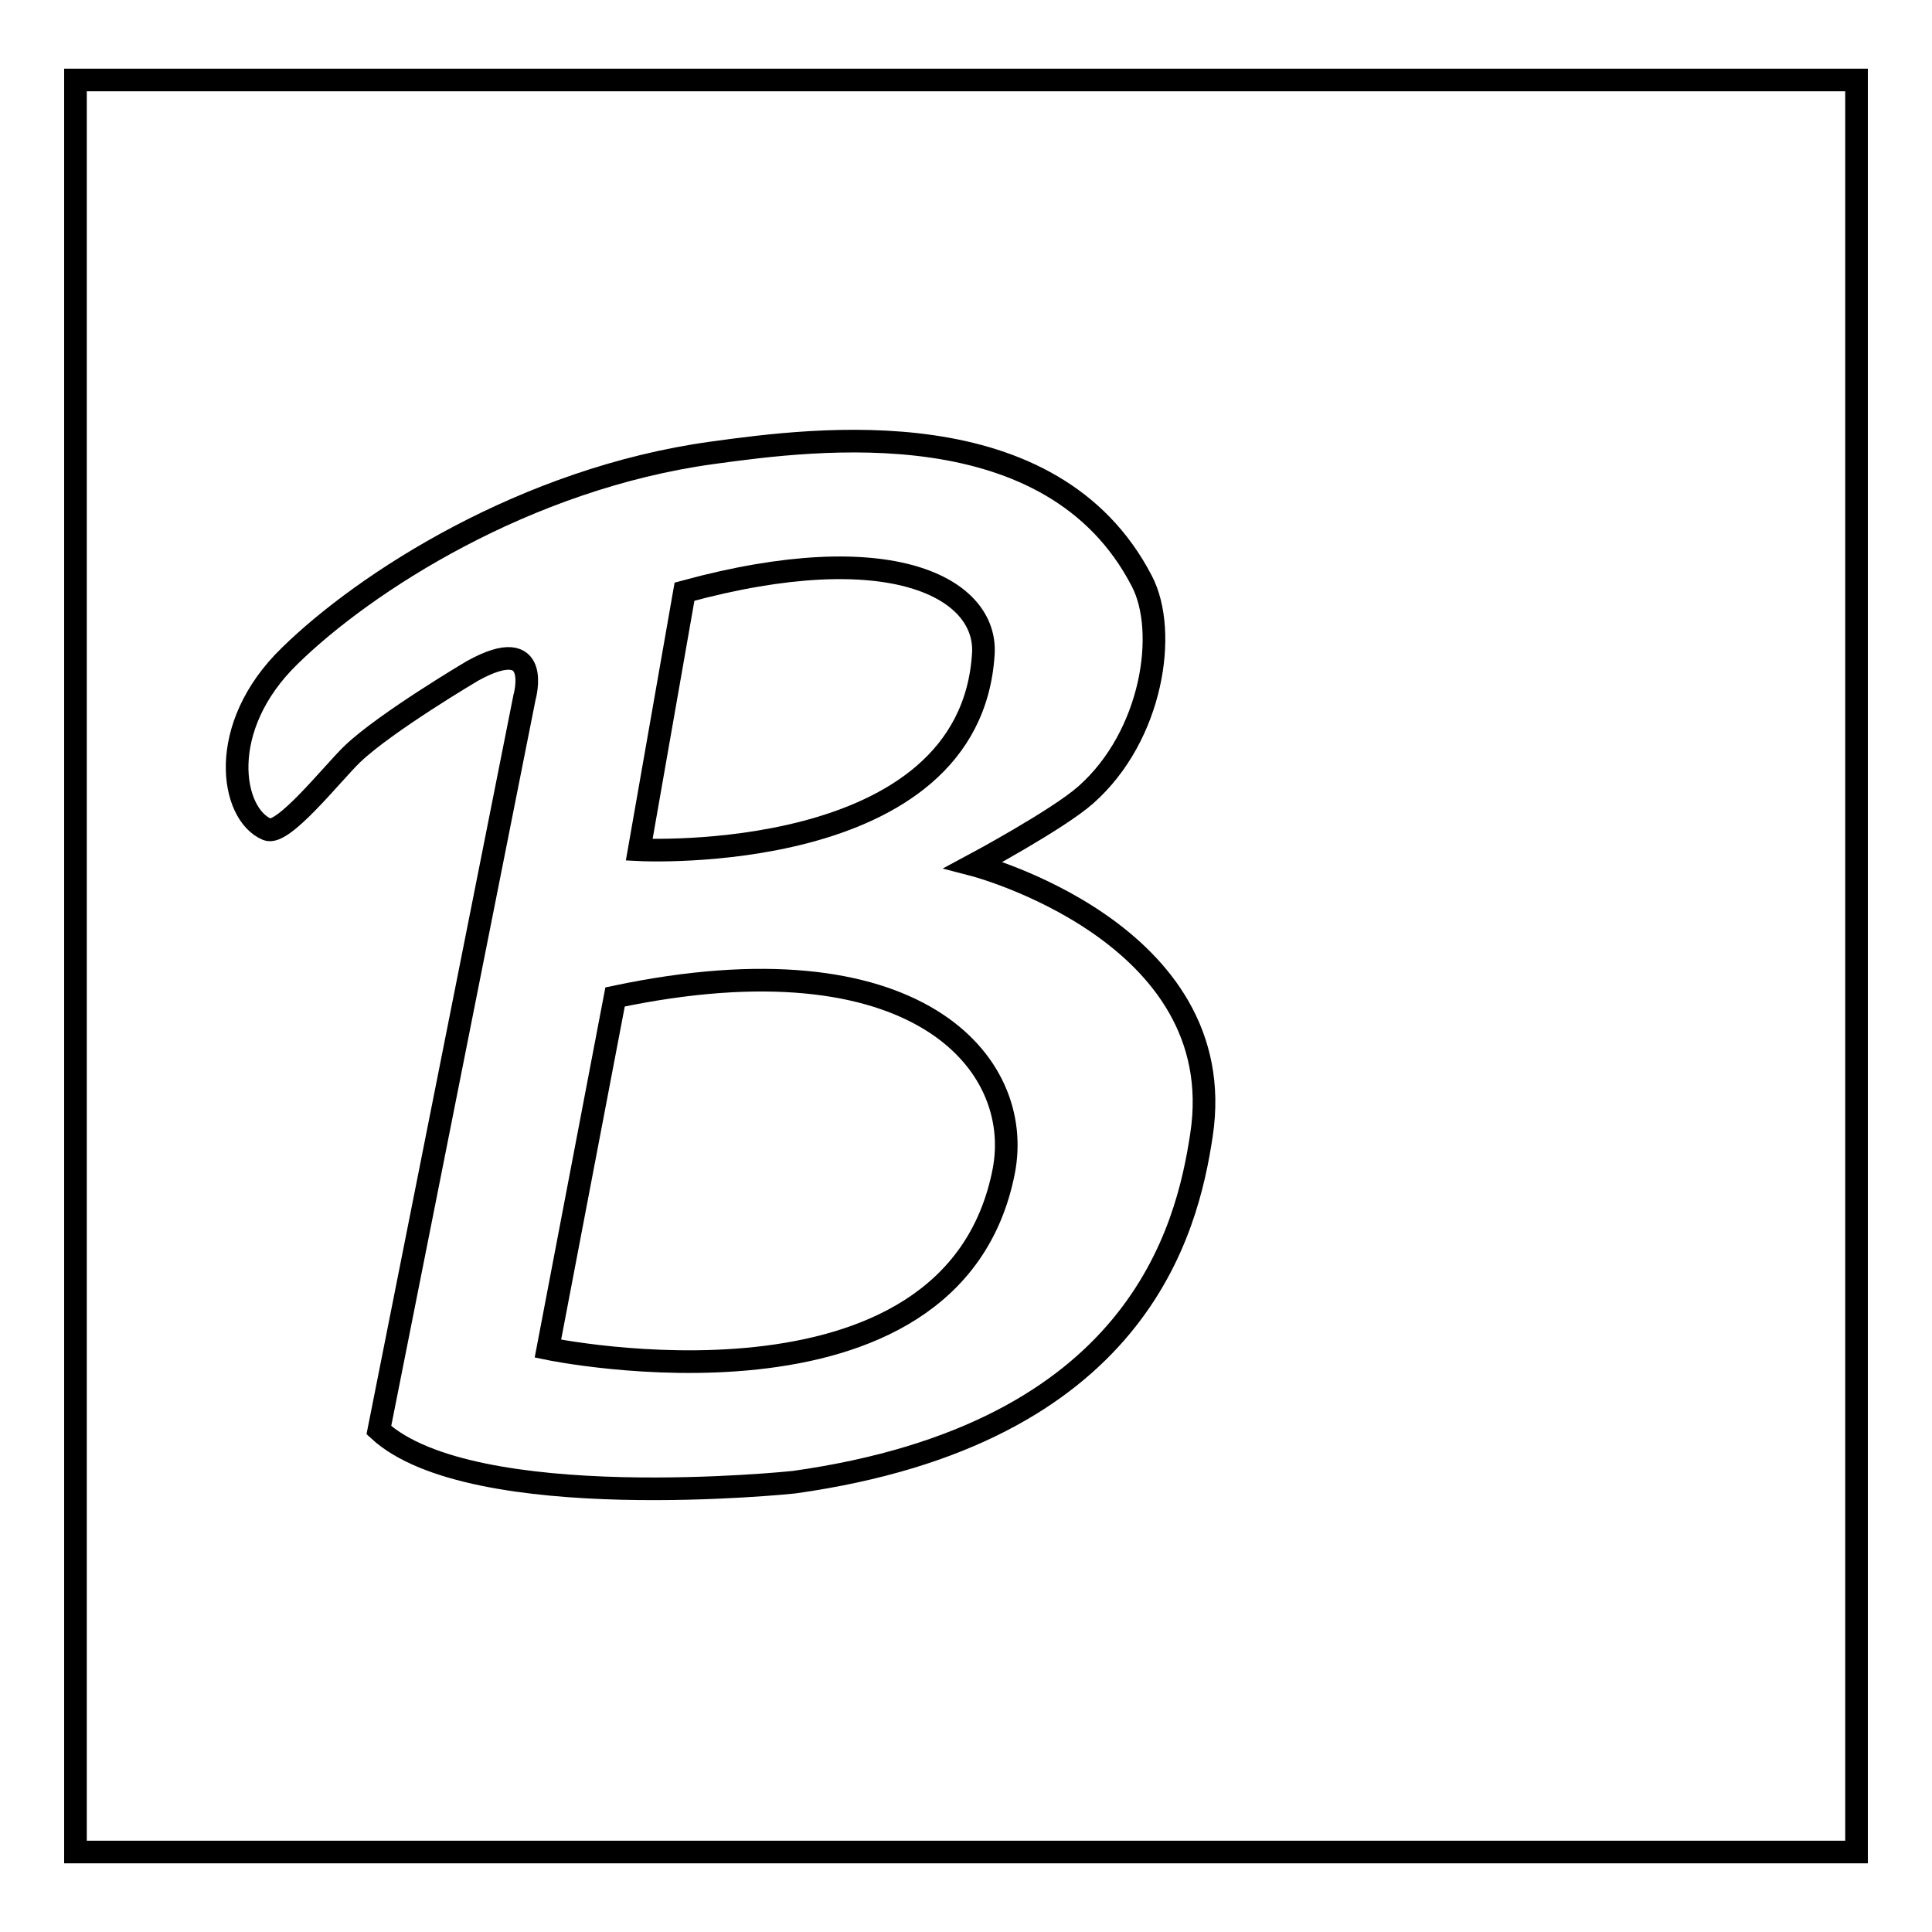 <?xml version="1.0" encoding="utf-8"?>
<!-- Svg Vector Icons : http://www.onlinewebfonts.com/icon -->
<!DOCTYPE svg PUBLIC "-//W3C//DTD SVG 1.1//EN" "http://www.w3.org/Graphics/SVG/1.1/DTD/svg11.dtd">
<svg version="1.1" xmlns="http://www.w3.org/2000/svg" xmlns:xlink="http://www.w3.org/1999/xlink" x="0px" y="0px" viewBox="0 0 256 256" enable-background="new 0 0 256 256" xml:space="preserve">
<g><g><path stroke-width="3" fill-opacity="0" stroke="#000000"  d="M81.5,132.1l-8.9,46.6c0,0,53.6,11.2,60.4-23.5C135.8,140.8,121.3,123.7,81.5,132.1z"/><path stroke-width="3" fill-opacity="0" stroke="#000000"  d="M130.3,86.6c0.5-8.6-12.1-15.7-39.6-8.2l-6,34.2C84.7,112.6,128.6,114.9,130.3,86.6z"/><path stroke-width="3" fill-opacity="0" stroke="#000000"  d="M10,10.6v234.8h236V10.6H10z M159.2,150.4c-1.9,12.6-8.4,39.6-54,46c0,0-42.6,4.5-55-6.9l19.3-97.1c0,0,2.5-8.7-6.9-3.5c0,0-11.5,6.8-15.9,11c-2.7,2.6-9.2,10.9-11.3,10c-4.8-2-6.8-13.5,3-23c9.9-9.7,31.2-23.5,56-26.9c13.8-1.9,45-6,56.9,17c3.5,6.7,1.4,20.5-7.4,28.3c-3.7,3.3-14.9,9.3-14.9,9.3S163.3,123.5,159.2,150.4z"/><path stroke-width="3" fill-opacity="0" stroke="#000000"  d="M133,155.2"/></g></g>
</svg>